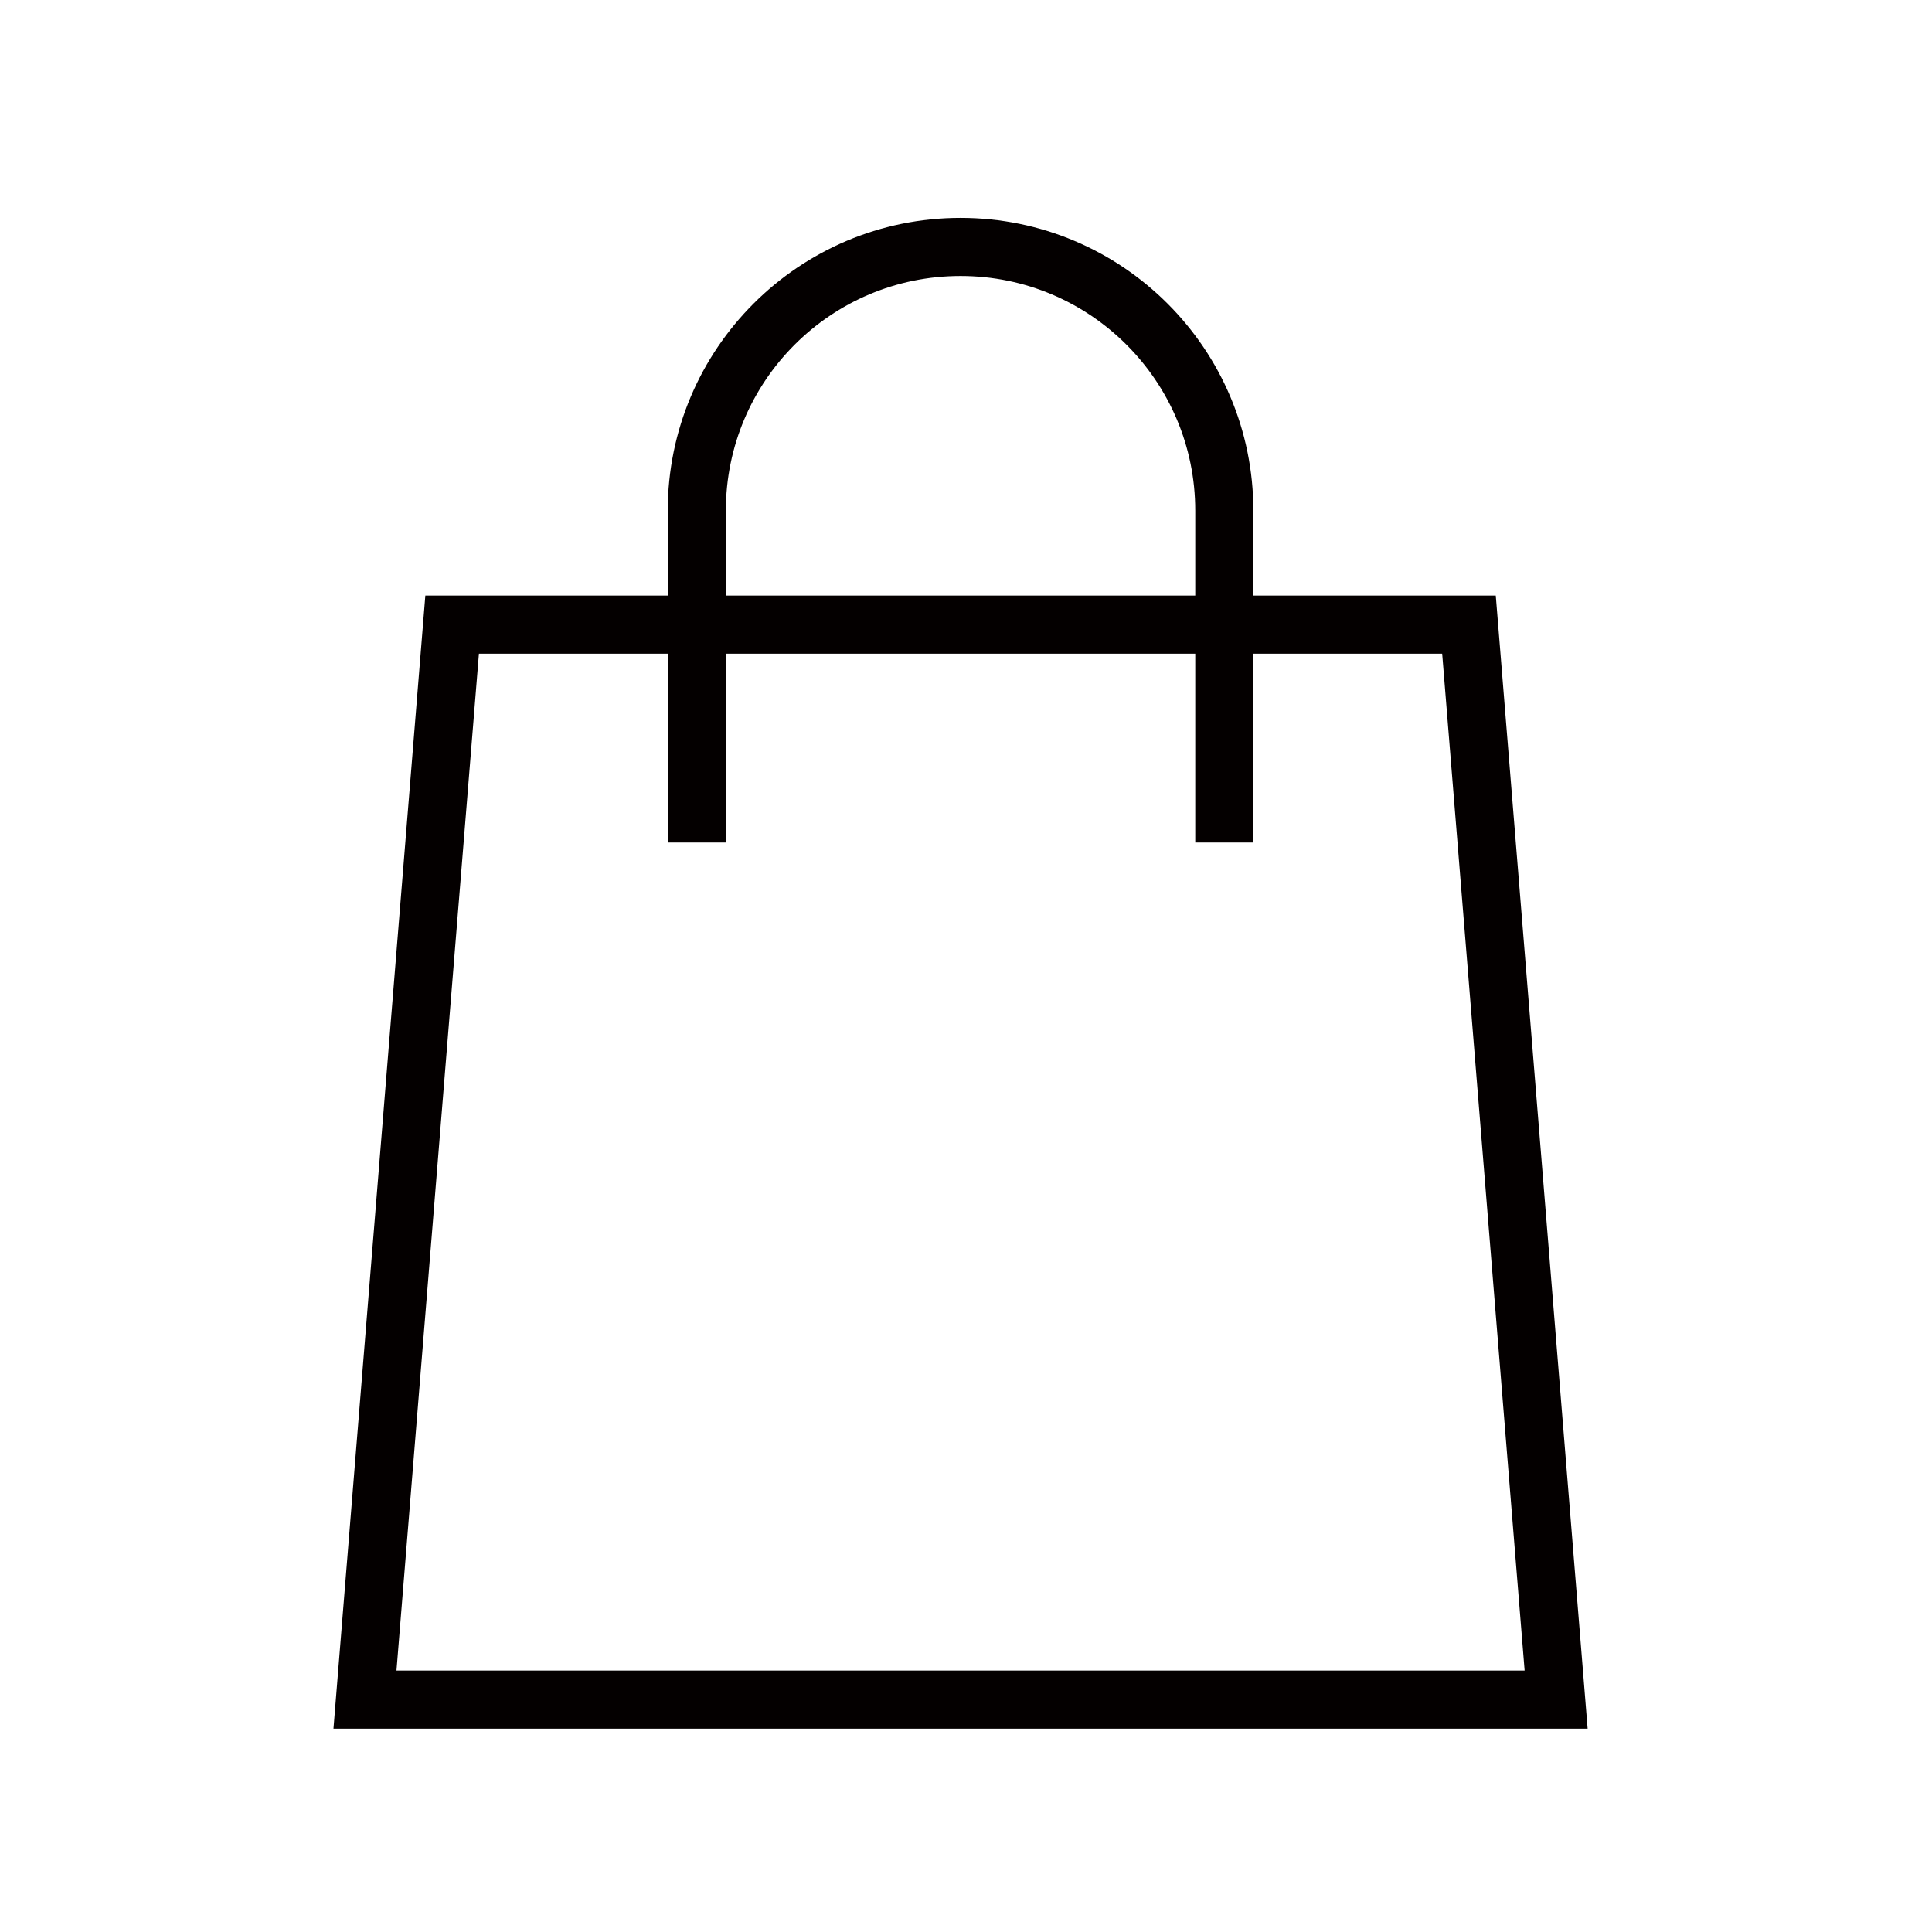 <?xml version="1.0" encoding="UTF-8"?><svg id="_レイヤー_2" xmlns="http://www.w3.org/2000/svg" viewBox="0 0 133 133"><defs><style>.cls-1{stroke-width:0px;}.cls-1,.cls-2{fill:none;}.cls-2{stroke:#040000;stroke-miterlimit:10;stroke-width:4px;}</style></defs><g id="_レイヤー_1-2"><rect class="cls-1" width="133" height="133"/><polygon class="cls-2" points="107.125 117 25.125 117 31.125 43 101.125 43 107.125 117"/><path class="cls-2" d="M84.282,58v-22.843c0-10.028-8.129-18.157-18.157-18.157s-18.157,8.129-18.157,18.157v22.843"/></g></svg>